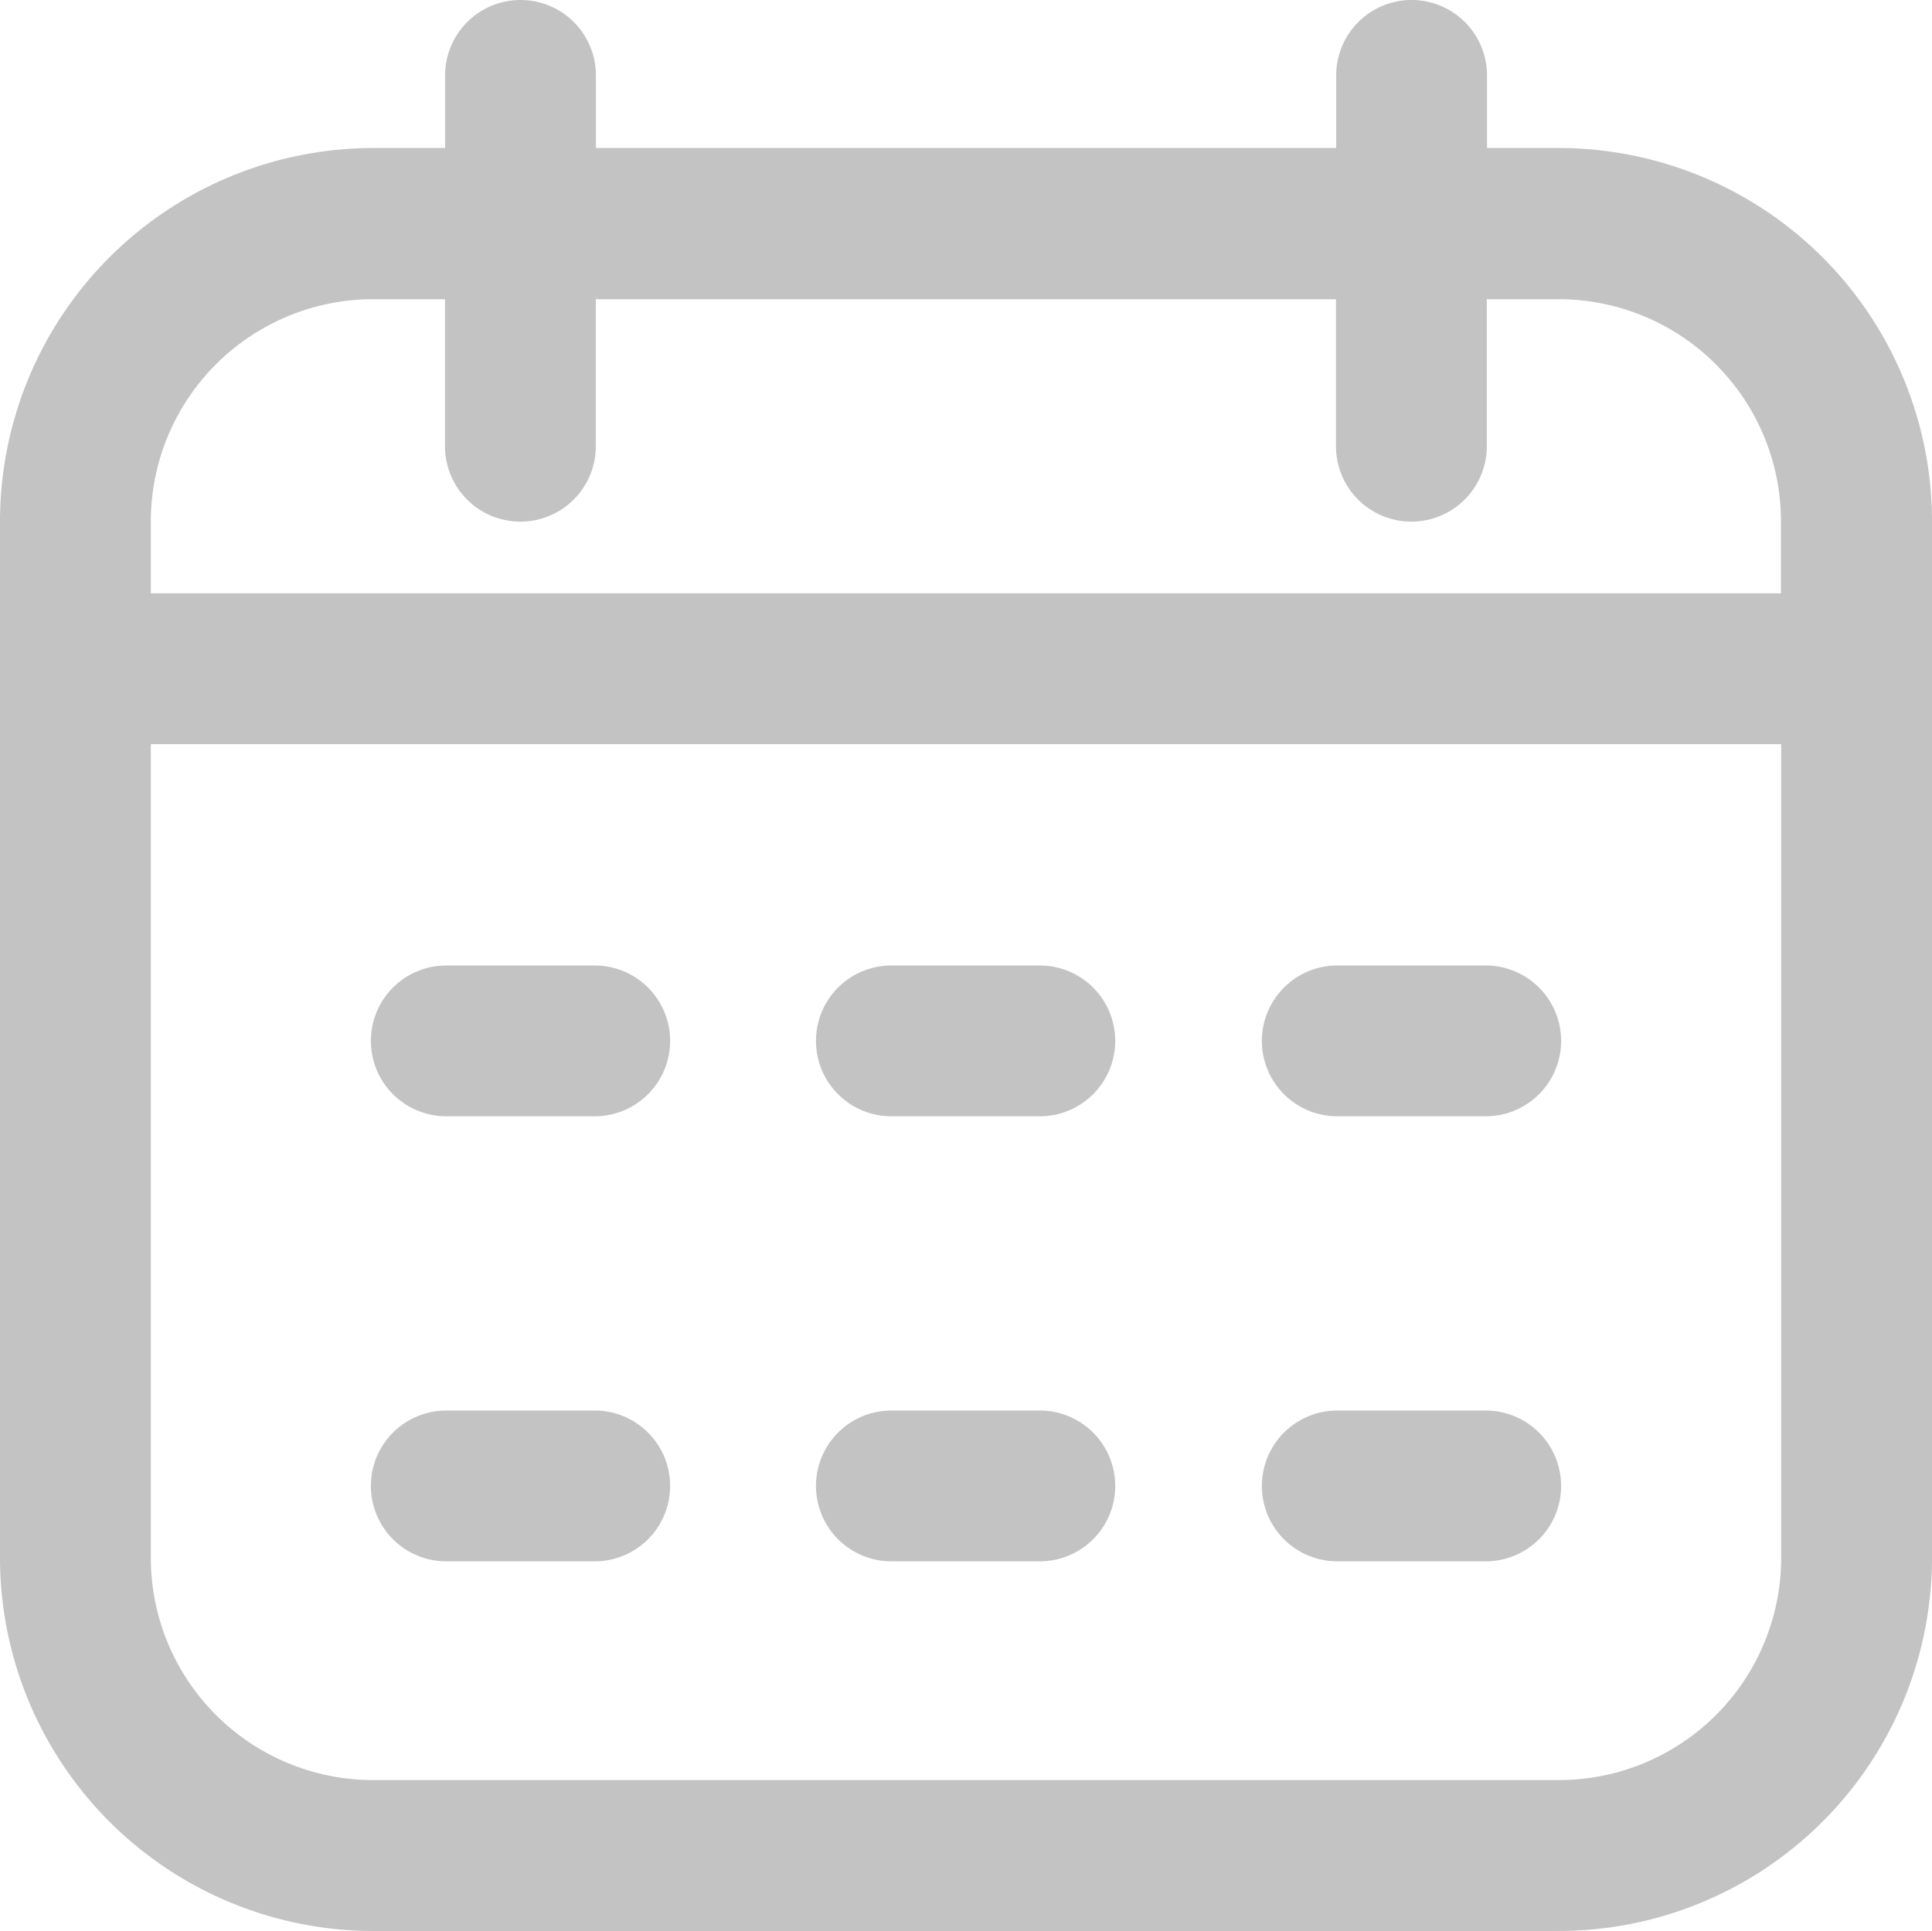 <svg xmlns="http://www.w3.org/2000/svg" width="19.394" height="19.385" viewBox="0 0 19.394 19.385">
  <path id="Path_16723" data-name="Path 16723" d="M15.65,1.6h-.723V.871a.757.757,0,0,0-1.514,0V1.6H5.982V.871a.757.757,0,0,0-1.514,0V1.6H3.744A3.749,3.749,0,0,0,0,5.348V15.755A3.749,3.749,0,0,0,3.744,19.5H15.65a3.749,3.749,0,0,0,3.744-3.744V5.348A3.749,3.749,0,0,0,15.65,1.6ZM3.744,3.118h.723V4.594a.757.757,0,0,0,1.514,0V3.118h7.43V4.594a.757.757,0,1,0,1.514,0V3.118h.723a2.232,2.232,0,0,1,2.23,2.23v.723H1.514V5.348a2.232,2.232,0,0,1,2.23-2.23ZM15.65,17.985H3.744a2.232,2.232,0,0,1-2.23-2.23V7.585H17.88v8.17A2.232,2.232,0,0,1,15.65,17.985ZM6.727,10.564a.757.757,0,0,1-.757.757H4.48a.757.757,0,0,1,0-1.514H5.97A.757.757,0,0,1,6.727,10.564Zm8.944,0a.757.757,0,0,1-.757.757H13.424a.757.757,0,0,1,0-1.514h1.489A.757.757,0,0,1,15.671,10.564Zm-4.476,0a.757.757,0,0,1-.757.757H8.948a.757.757,0,1,1,0-1.514h1.489A.757.757,0,0,1,11.195,10.564ZM6.727,15.032a.757.757,0,0,1-.757.757H4.48a.757.757,0,0,1,0-1.514H5.97A.757.757,0,0,1,6.727,15.032Zm8.944,0a.757.757,0,0,1-.757.757H13.424a.757.757,0,0,1,0-1.514h1.489A.757.757,0,0,1,15.671,15.032Zm-4.476,0a.757.757,0,0,1-.757.757H8.948a.757.757,0,1,1,0-1.514h1.489A.757.757,0,0,1,11.195,15.032Z" transform="translate(0 -0.114)" fill="#c3c3c3"/>
</svg>

